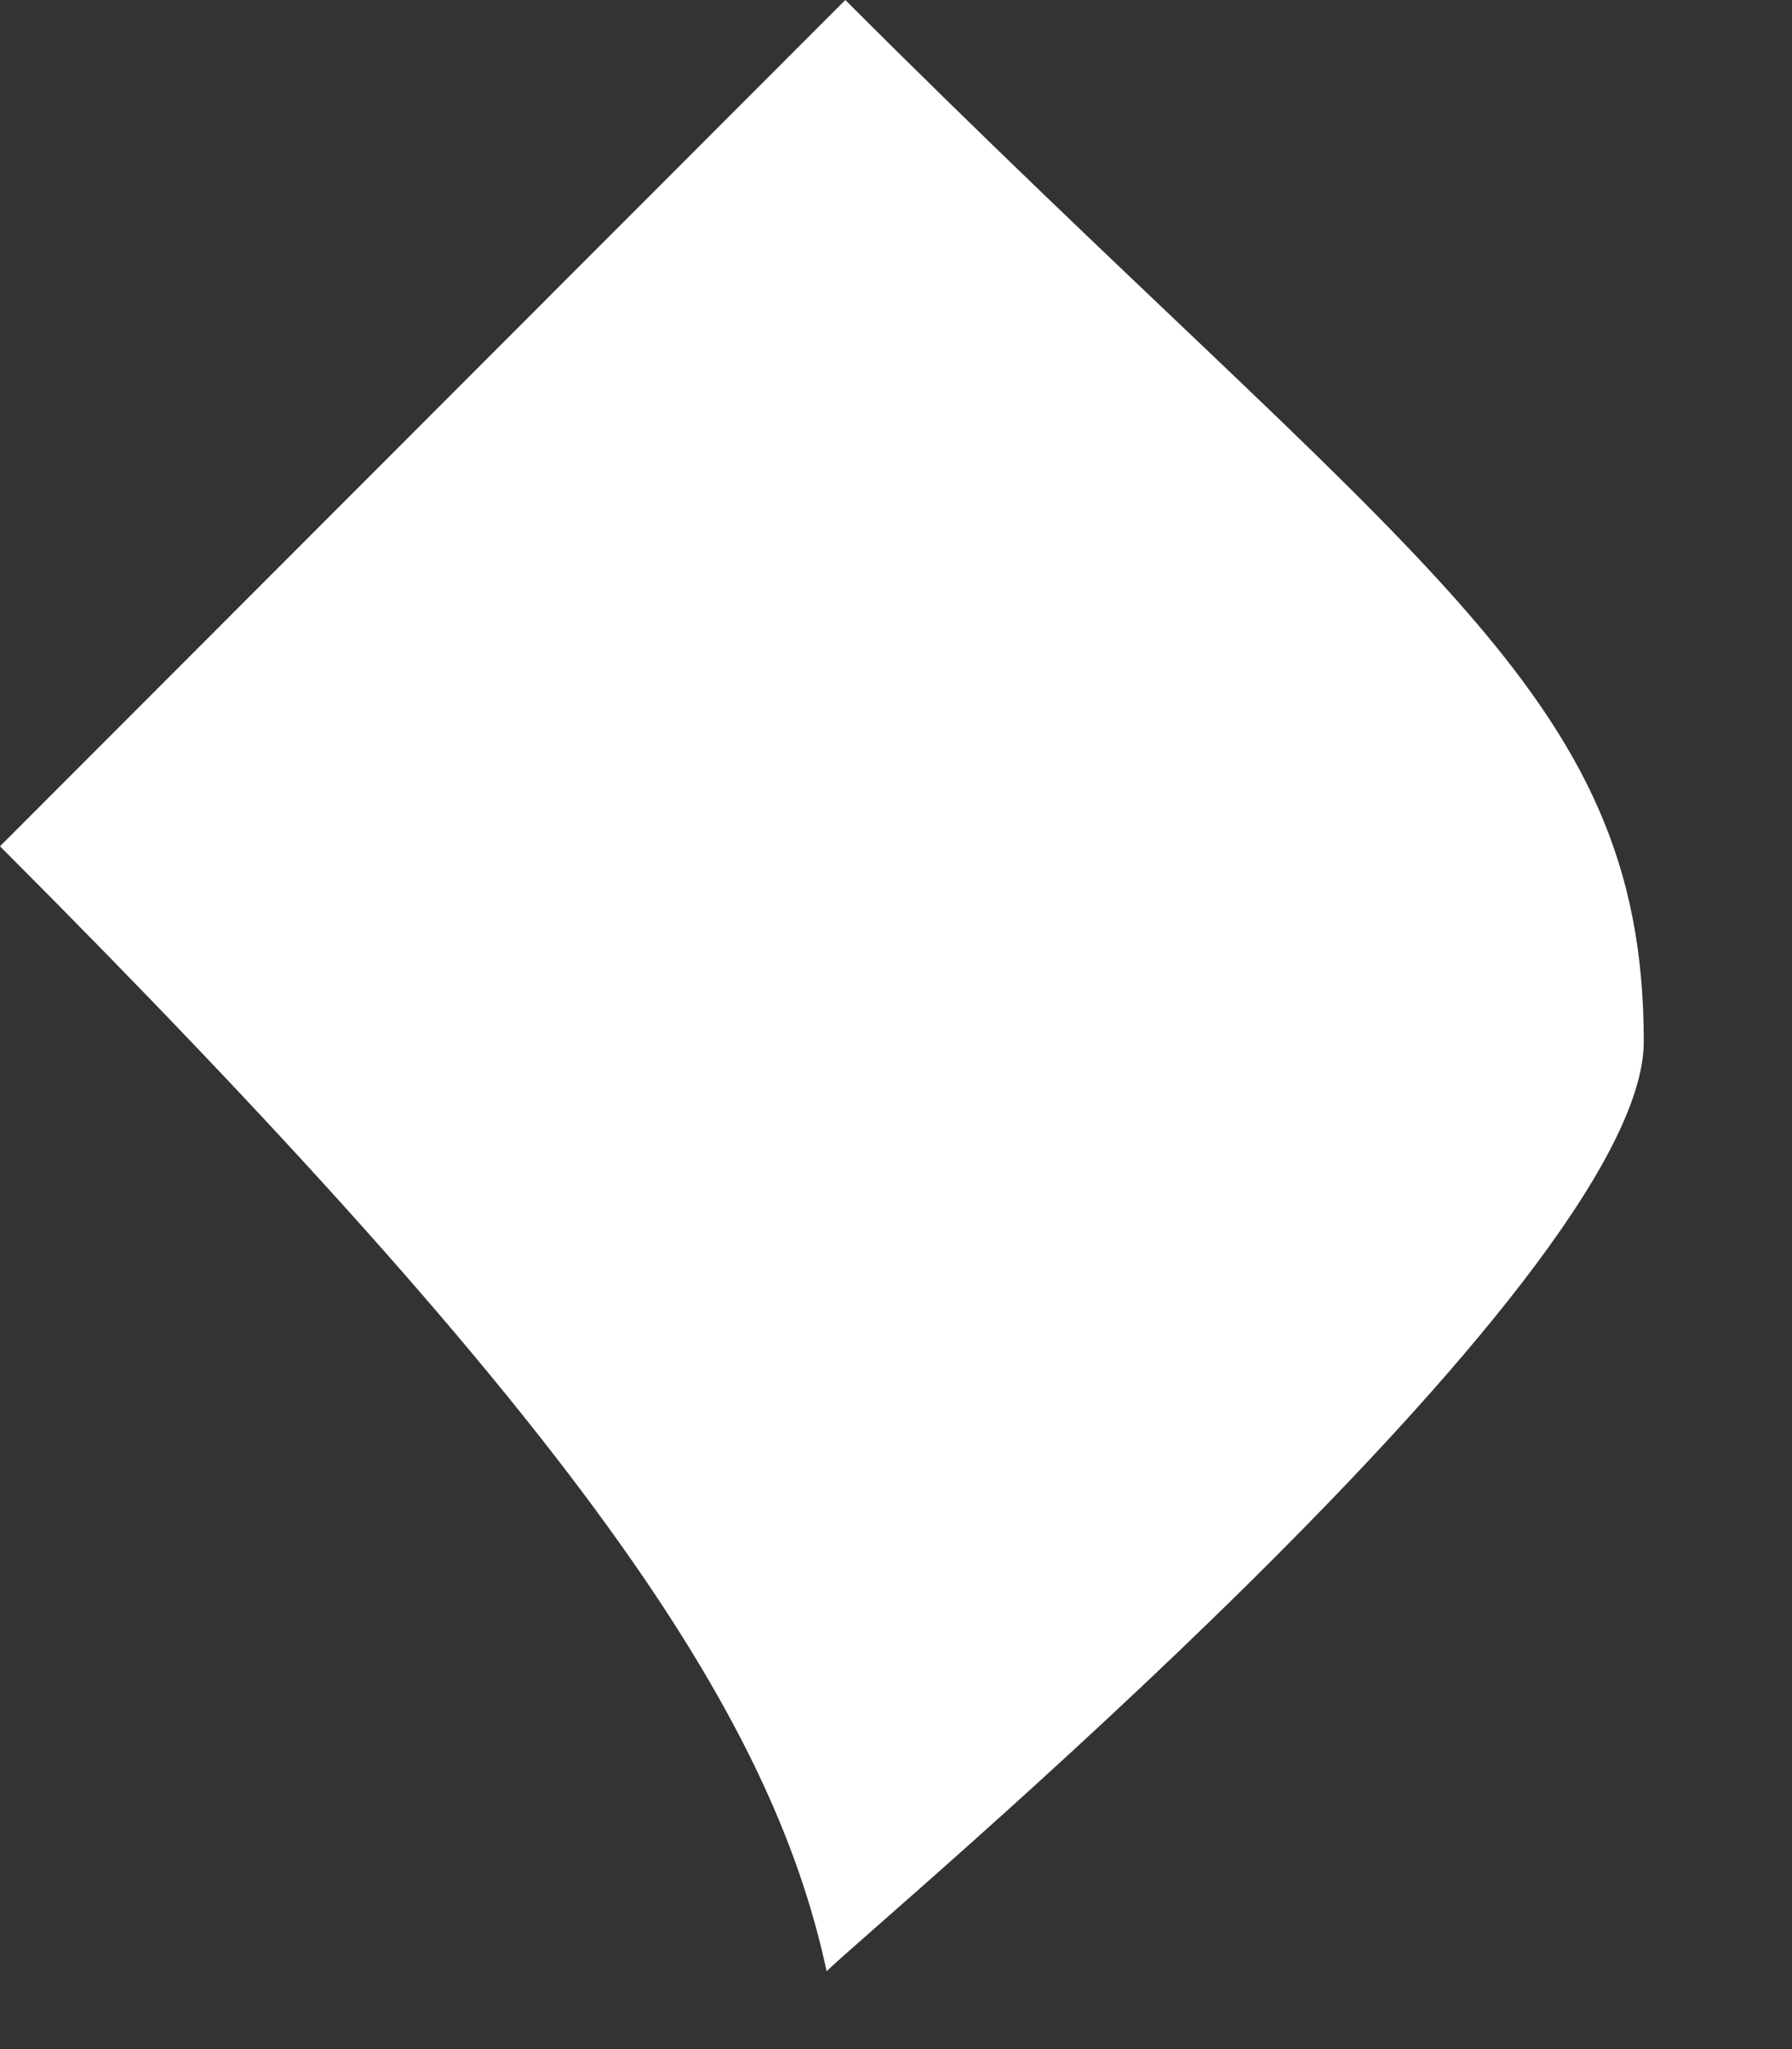 <?xml version="1.0" encoding="utf-8"?>
<svg xmlns="http://www.w3.org/2000/svg" fill="none" height="100%" overflow="visible" preserveAspectRatio="none" style="display: block;" viewBox="0 0 7 8" width="100%">
<rect x="0" y="0" width="7" height="8" fill="#333333" stroke="none"/>
<path d="M6.421 4.066C6.421 5.008 3.406 7.52 3.229 7.696C3.011 6.679 2.249 5.555 0 3.304L3.302 0C5.515 2.213 6.421 2.685 6.421 4.066Z" fill="white" id="Vector"/>
</svg>